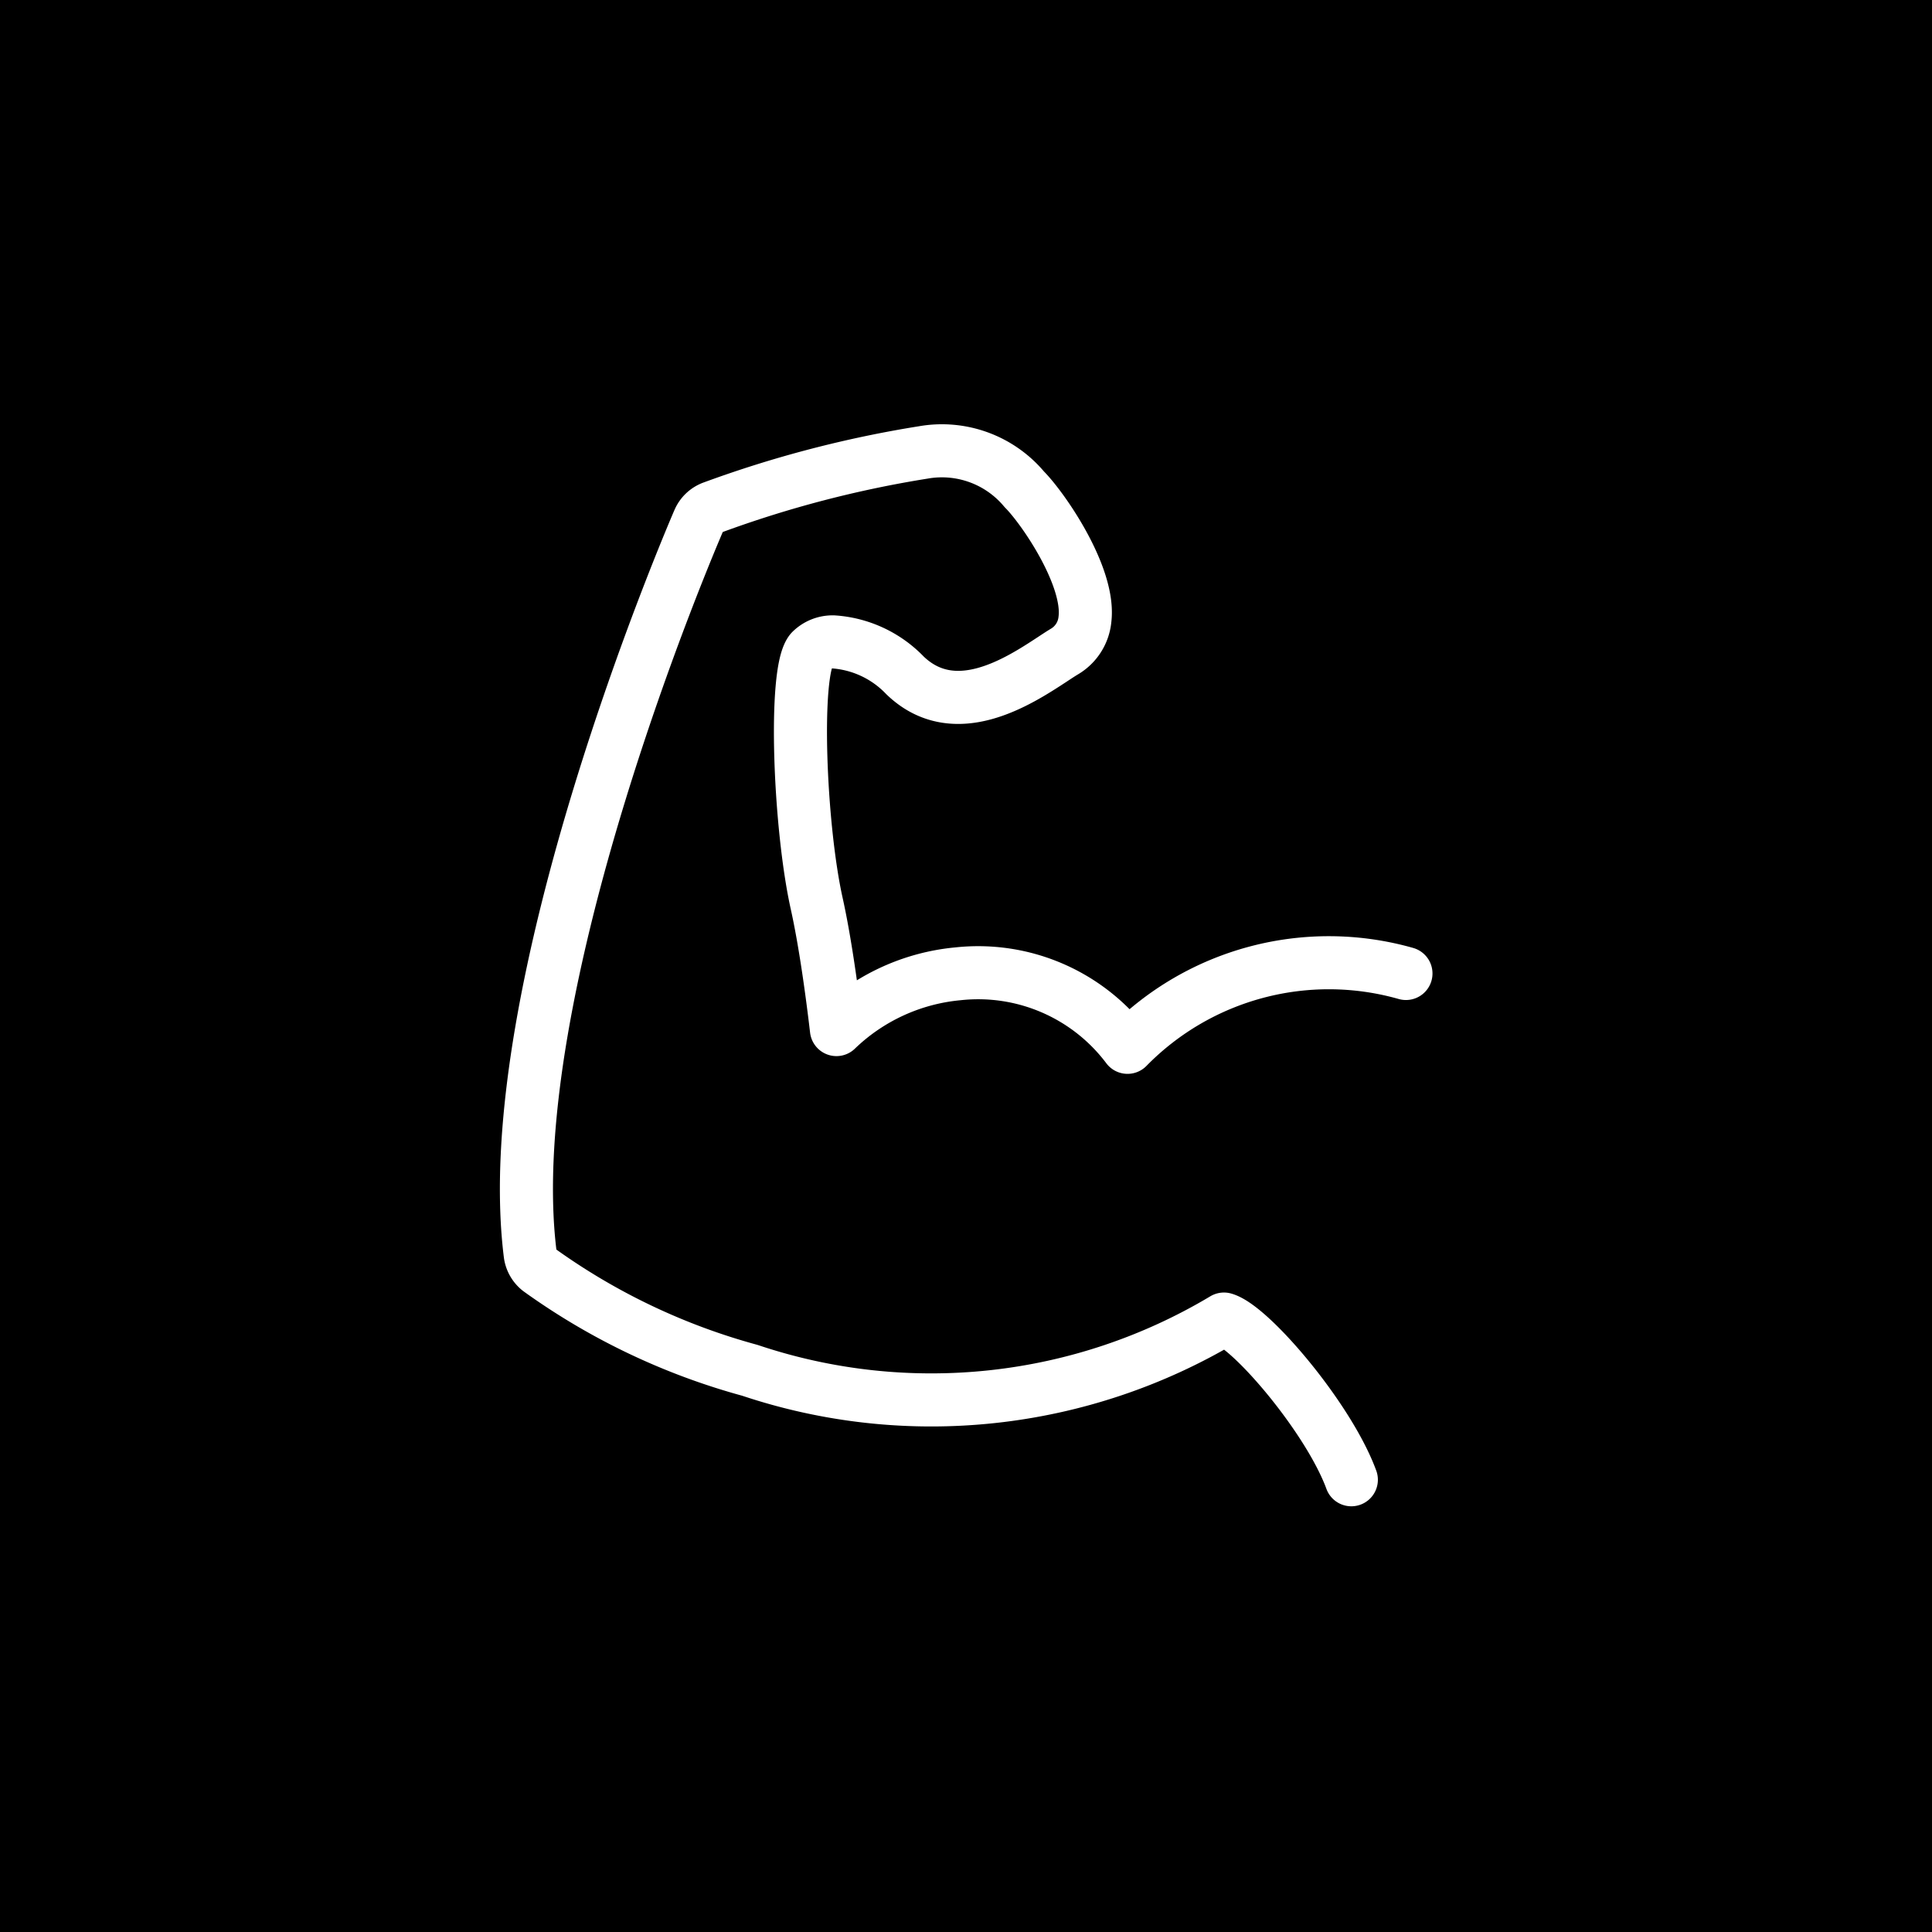 <svg xmlns="http://www.w3.org/2000/svg" viewBox="0 0 45.5 45.5"><title>2017-06-akademikerhilfe-web-v11</title><g id="Overlay_Mobil"><rect width="45.5" height="45.5"/><path d="M31.825,34.849c-.535-1.458-2.37-3.606-3-3.784A13.431,13.431,0,0,1,17.66,32.272,15.455,15.455,0,0,1,12.7,29.908a.568.568,0,0,1-.214-.377c-.772-6.21,3.778-16.824,3.972-17.273a.567.567,0,0,1,.335-.311,26.449,26.449,0,0,1,4.952-1.292,2.528,2.528,0,0,1,2.379.87c.443.443,1.552,2.055,1.427,3.061a.99.99,0,0,1-.47.751c-.088.052-.189.119-.3.192-.8.525-2.3,1.5-3.467.377a2.574,2.574,0,0,0-1.687-.789.719.719,0,0,0-.53.213c-.409.508-.268,4.124.136,5.944.2.9.362,2.089.466,2.973a4.755,4.755,0,0,1,2.861-1.313,4.4,4.4,0,0,1,3.994,1.731,6.639,6.639,0,0,1,6.557-1.739" fill="none" stroke="#fff" stroke-linecap="round" stroke-linejoin="round" stroke-width="1.25"/></g></svg>
